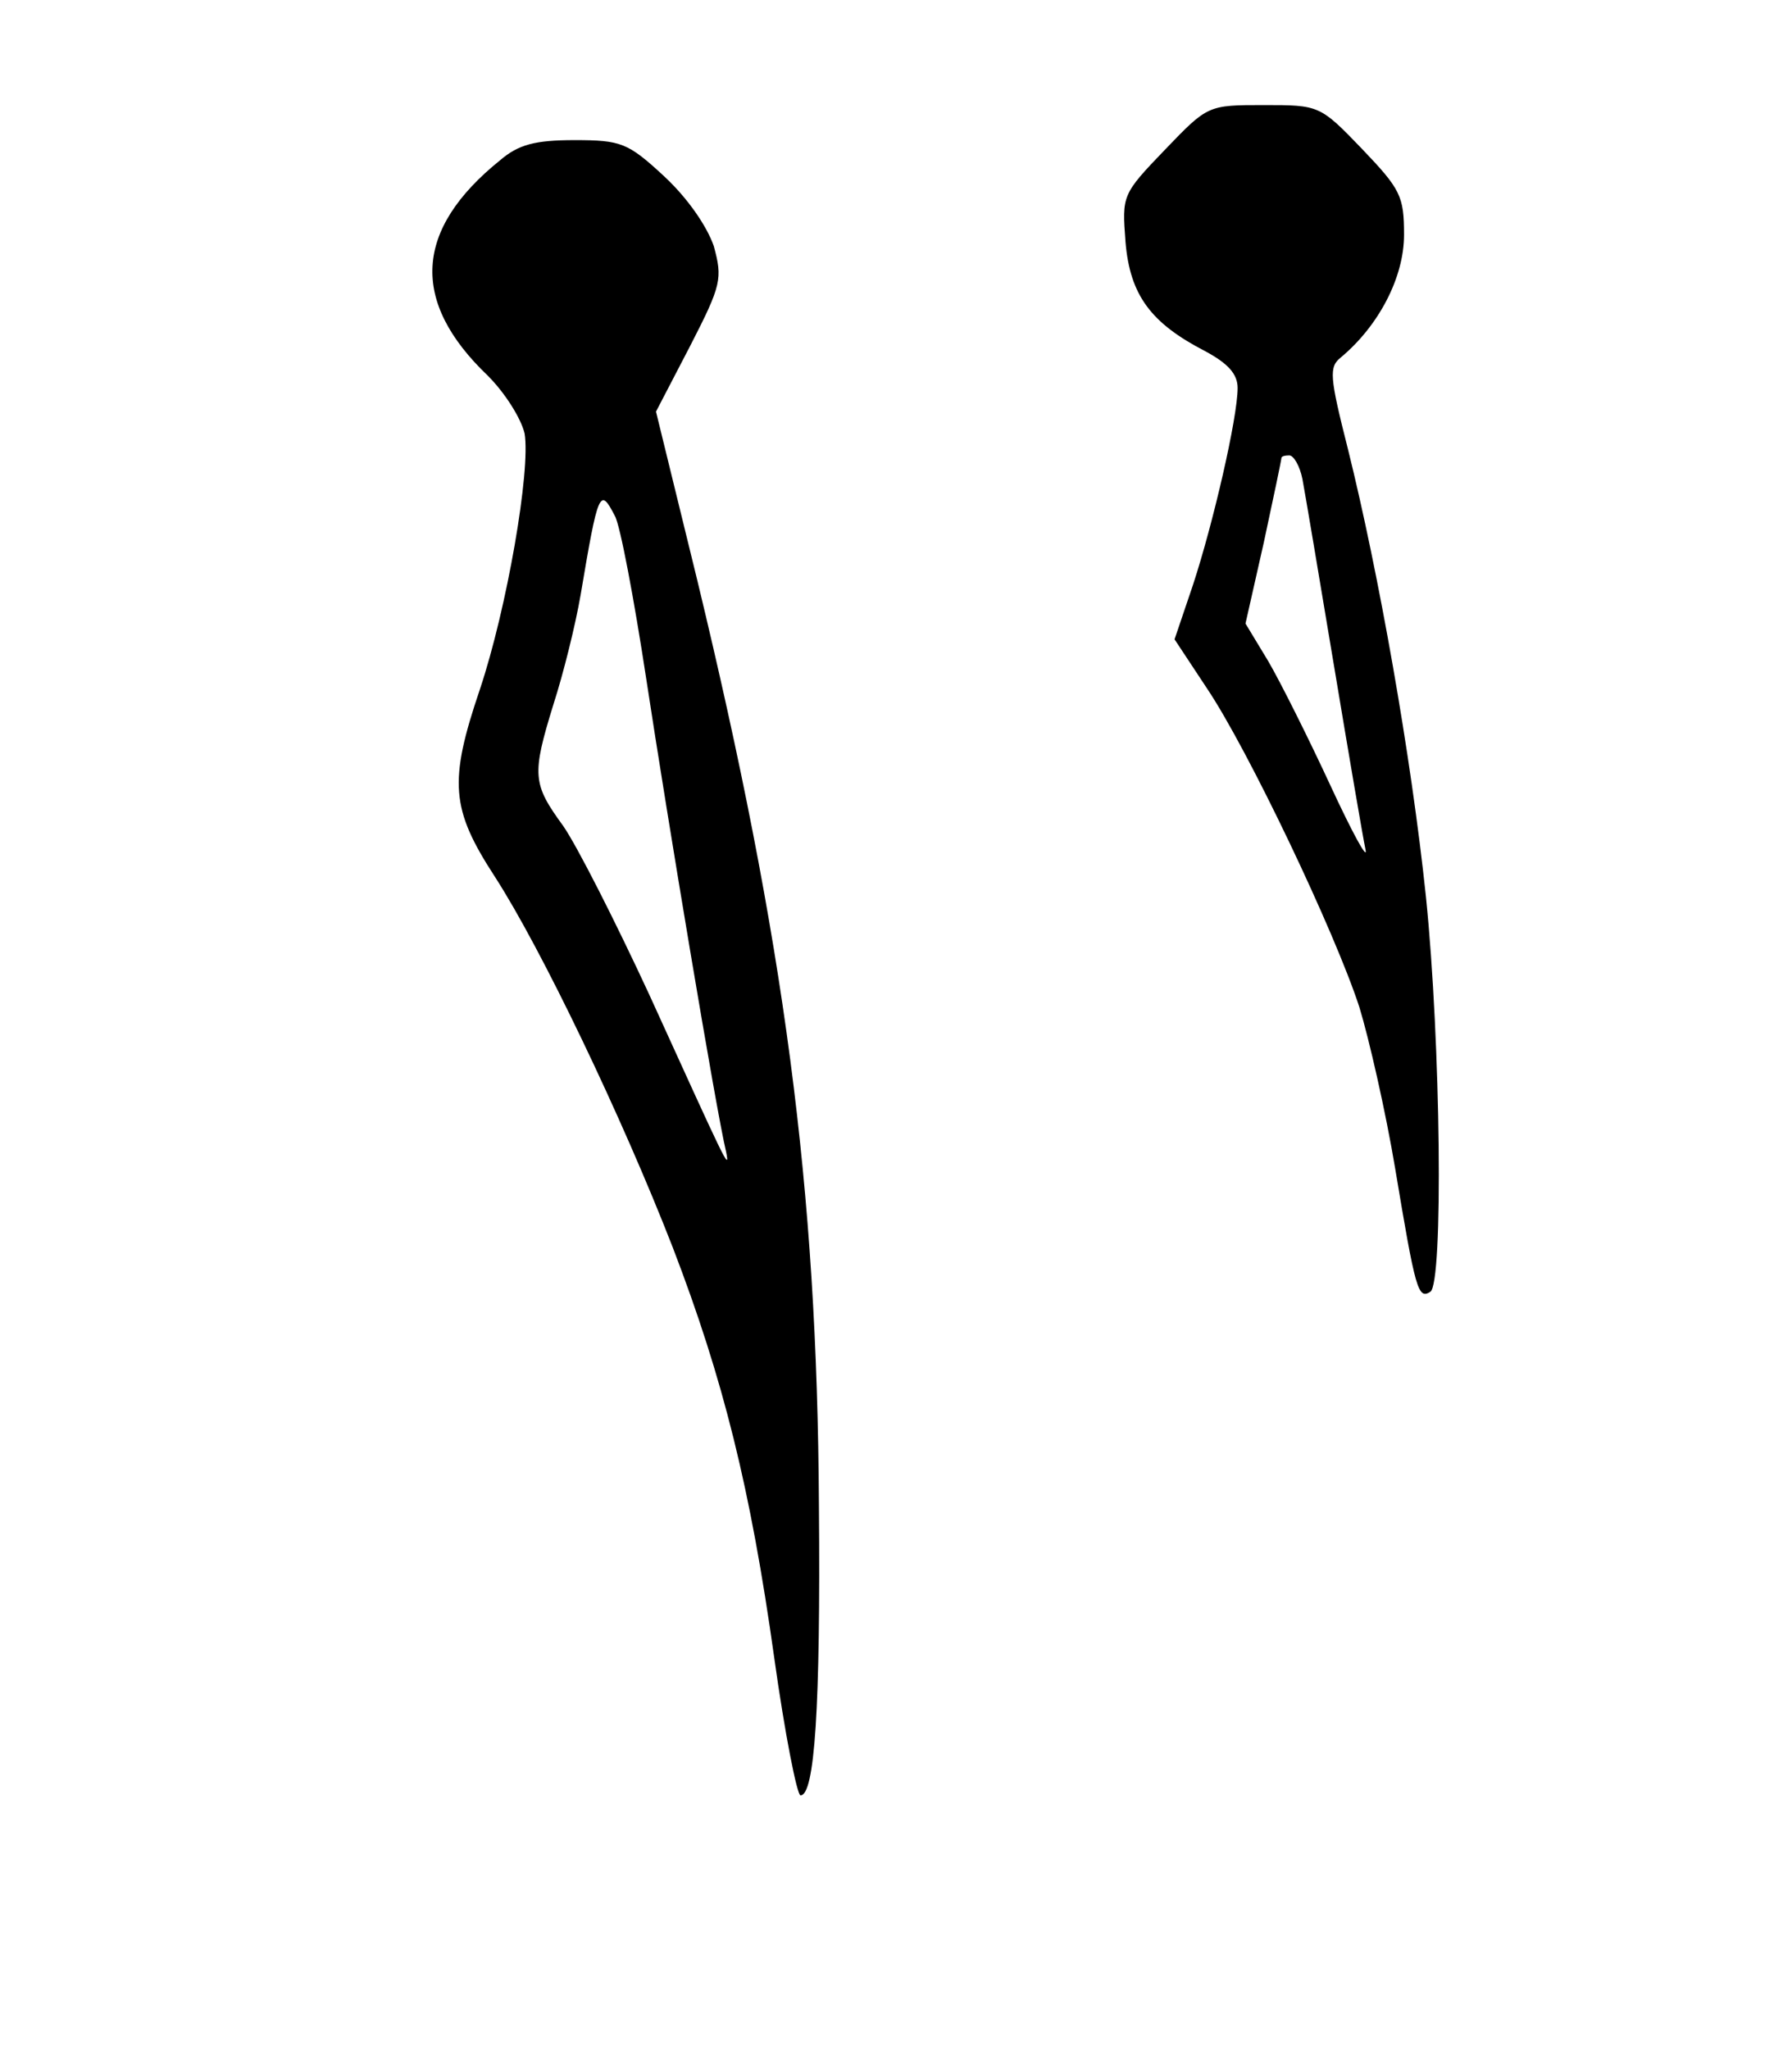 <?xml version="1.0" encoding="UTF-8" standalone="yes"?>
<svg version="1.0" xmlns="http://www.w3.org/2000/svg" width="153pt" height="175pt" viewBox="0 0 204 234" preserveAspectRatio="xMidYMid meet">
  <g transform="translate(0,234) scale(0.1,-0.1)" fill="#000000" stroke="none">
    <path d="M1327 2169 c-49 -51 -49 -52 -45 -105 5 -61 29 -93 91 -125 26 -14
37 -26 37 -42 0 -34 -28 -155 -51 -225 l-21 -62 37 -56 c47 -70 146 -278 174
-364 11 -36 30 -119 41 -185 23 -138 26 -149 40 -140 15 9 12 285 -5 451 -17
162 -54 370 -89 511 -21 83 -22 94 -8 105 43 36 72 91 72 140 0 44 -4 52 -48
98 -48 50 -49 50 -112 50 -64 0 -64 0 -113 -51z m157 -376 c3 -16 19 -111 36
-213 17 -102 33 -196 36 -210 3 -14 -15 19 -40 73 -25 54 -57 118 -71 142
l-26 43 21 93 c11 51 20 94 20 96 0 2 4 3 9 3 5 0 12 -12 15 -27z"/>
    <path d="M568 2157 c-98 -79 -103 -161 -14 -246 20 -20 38 -49 42 -66 7 -42
-20 -199 -51 -292 -36 -106 -33 -137 17 -214 53 -82 145 -274 203 -423 58
-151 89 -276 116 -469 12 -86 26 -157 30 -157 16 0 23 98 21 332 -2 361 -39
642 -139 1056 l-47 192 39 75 c36 70 37 77 27 114 -8 23 -30 55 -57 80 -41 38
-49 41 -102 41 -45 0 -64 -5 -85 -23z m131 -406 c6 -10 22 -95 36 -187 24
-158 80 -494 91 -539 5 -25 -1 -11 -88 180 -38 82 -82 169 -98 192 -35 48 -36
58 -11 139 11 34 25 90 31 125 20 119 22 123 39 90z"/>
  </g>
</svg>